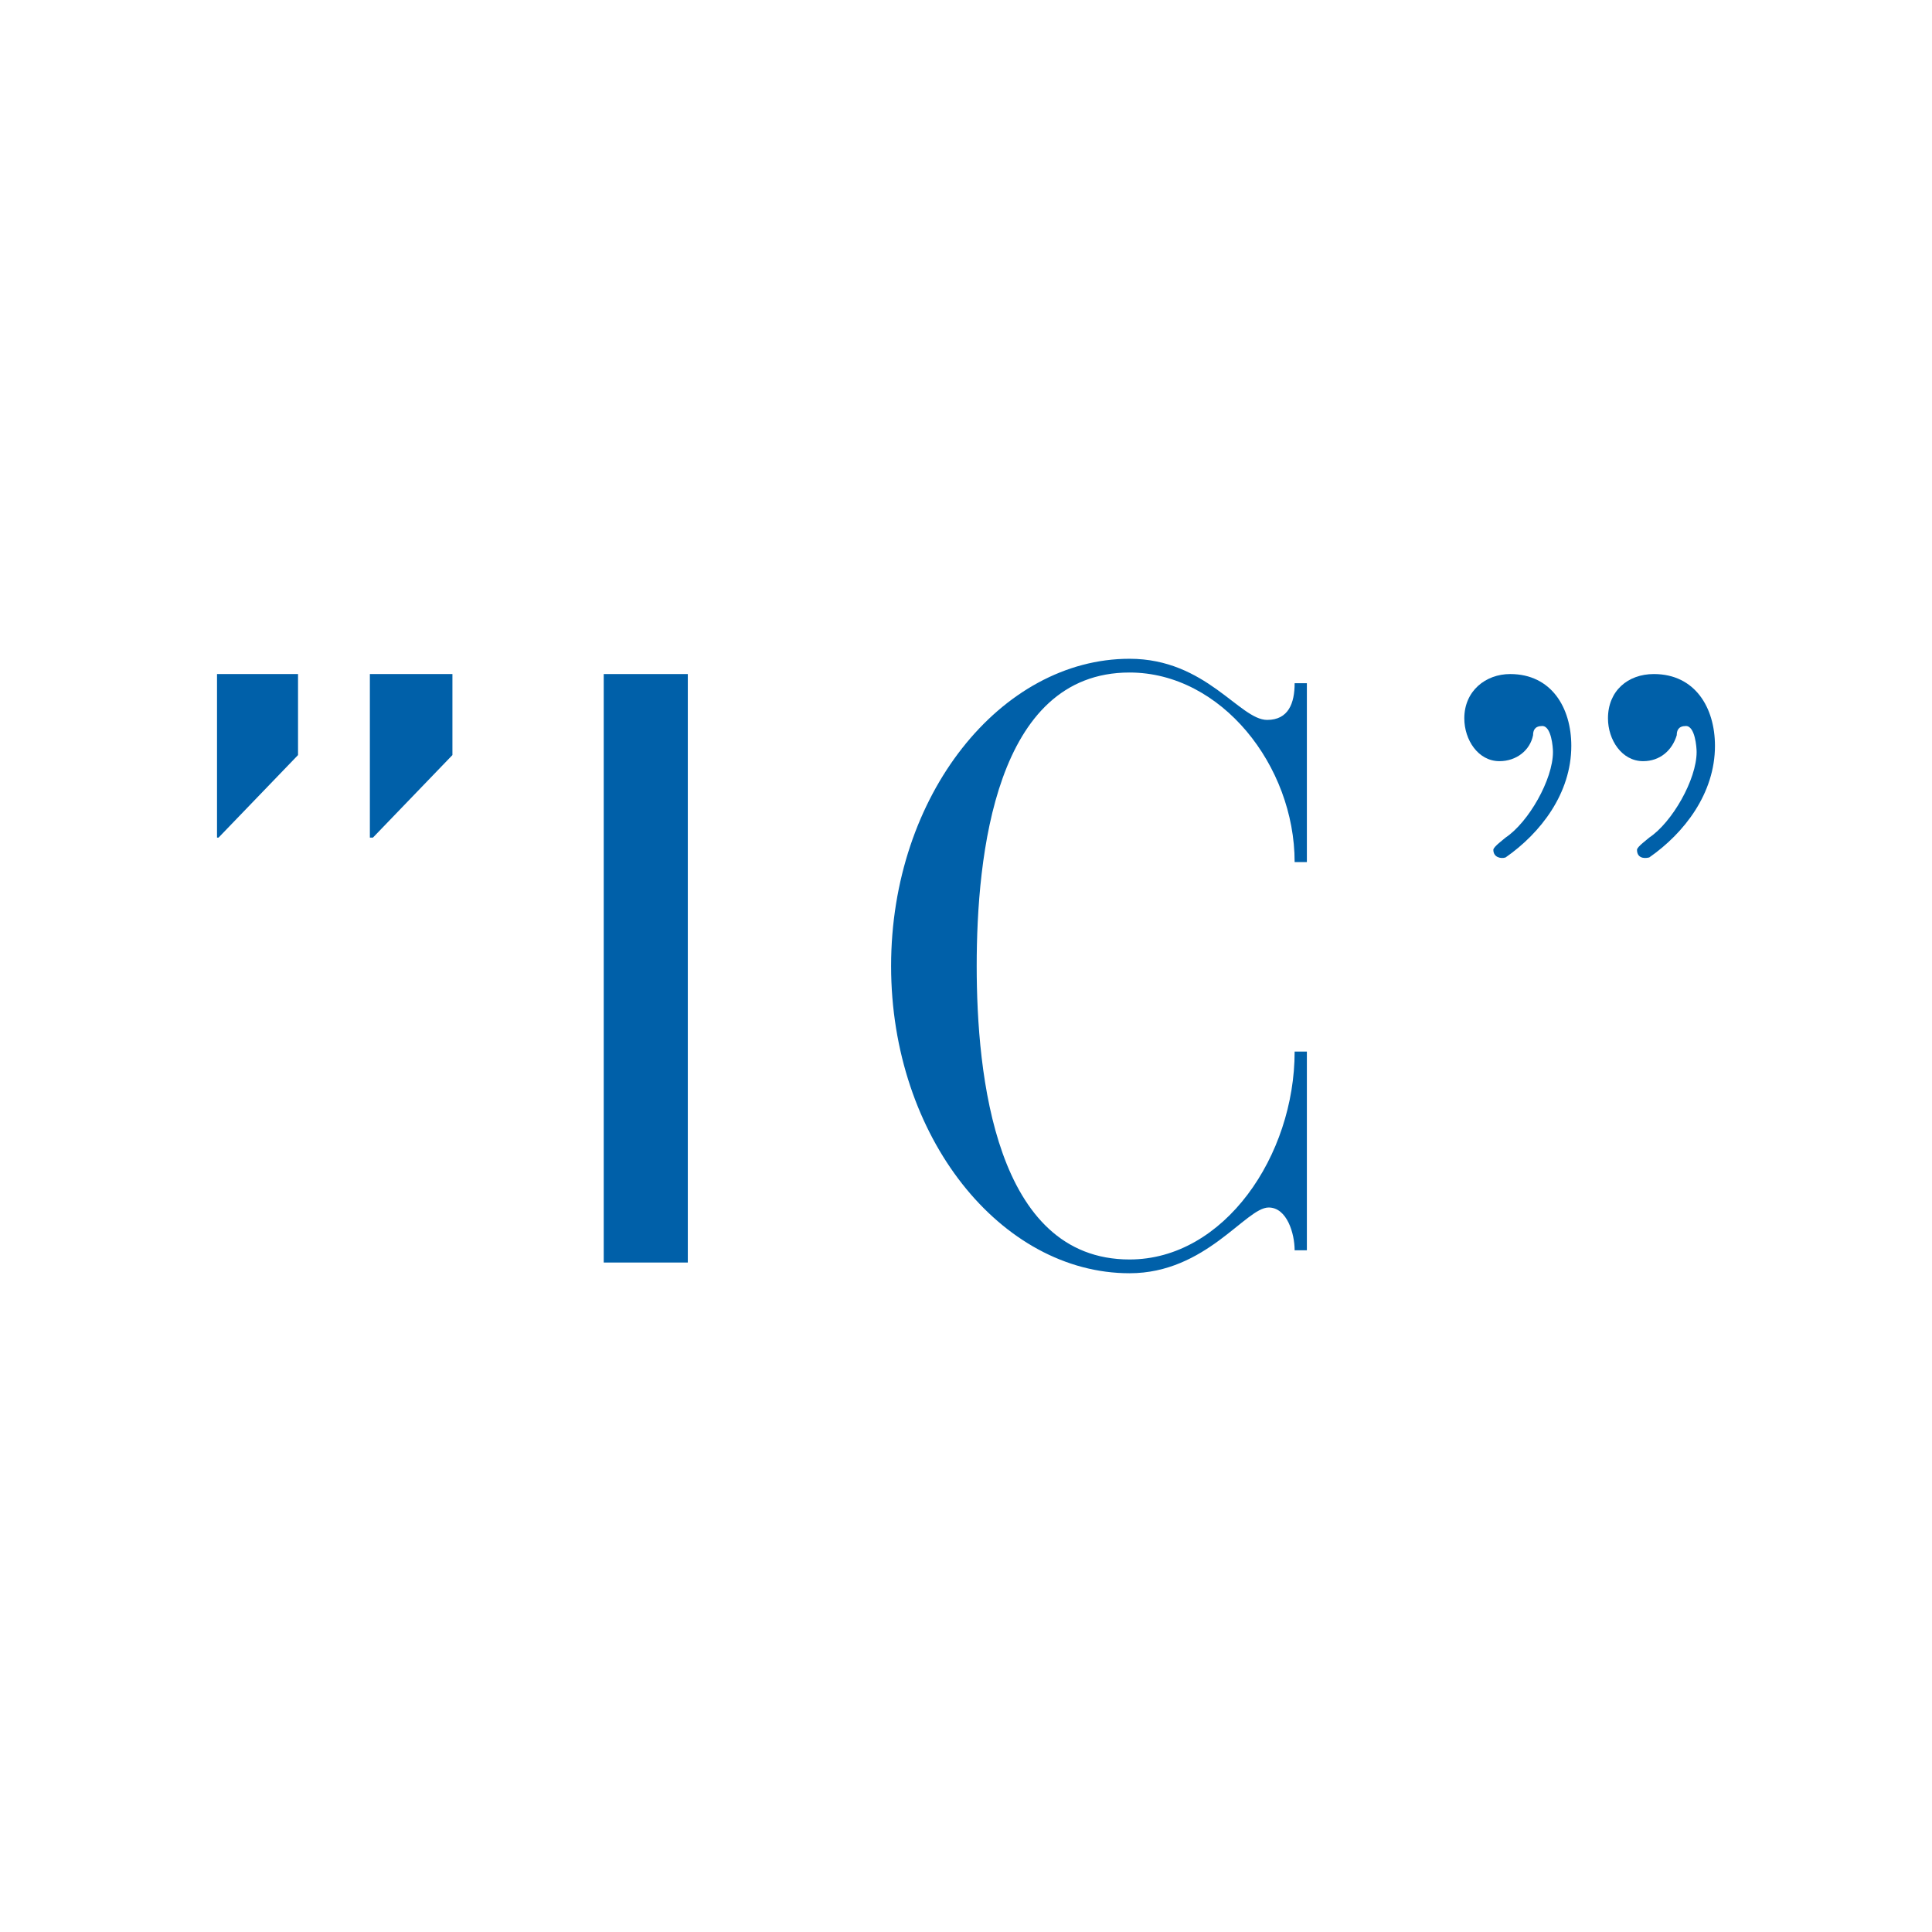 <?xml version="1.0" encoding="utf-8"?>
<!-- Generator: Adobe Illustrator 13.0.0, SVG Export Plug-In . SVG Version: 6.00 Build 14948)  -->
<!DOCTYPE svg PUBLIC "-//W3C//DTD SVG 1.0//EN" "http://www.w3.org/TR/2001/REC-SVG-20010904/DTD/svg10.dtd">
<svg version="1.0" id="Layer_1" xmlns="http://www.w3.org/2000/svg" xmlns:xlink="http://www.w3.org/1999/xlink" x="0px" y="0px"
	 width="192.756px" height="192.756px" viewBox="0 0 192.756 192.756" enable-background="new 0 0 192.756 192.756"
	 xml:space="preserve">
<g>
	<polygon fill-rule="evenodd" clip-rule="evenodd" fill="#FFFFFF" points="0,0 192.756,0 192.756,192.756 0,192.756 0,0 	"/>
	<path fill-rule="evenodd" clip-rule="evenodd" fill="#0060A9" d="M165.004,67.25c-2.592,0-4.576,1.677-4.576,4.422
		c0,2.135,1.373,4.27,3.508,4.27c1.678,0,2.898-1.068,3.355-2.593c0-0.457,0.152-0.915,0.916-0.915c0.914,0,1.066,2.135,1.066,2.592
		c0,2.745-2.439,7.015-4.727,8.54c-0.152,0.153-1.221,0.915-1.221,1.22c0,0.762,0.609,0.915,1.221,0.762
		c3.506-2.439,6.557-6.404,6.557-11.133C171.104,70.605,169.121,67.25,165.004,67.25L165.004,67.25z"/>
	<path fill-rule="evenodd" clip-rule="evenodd" fill="#0060A9" d="M150.668,67.25c-2.439,0-4.574,1.677-4.574,4.422
		c0,2.135,1.373,4.27,3.508,4.27c1.678,0,3.049-1.068,3.354-2.593c0-0.457,0.154-0.915,0.916-0.915c0.914,0,1.068,2.135,1.068,2.592
		c0,2.745-2.441,7.015-4.729,8.54c-0.152,0.153-1.219,0.915-1.219,1.22c0,0.762,0.762,0.915,1.219,0.762
		c3.508-2.439,6.559-6.404,6.559-11.133C156.77,70.605,154.785,67.25,150.668,67.25L150.668,67.25z"/>
	<path fill-rule="evenodd" clip-rule="evenodd" fill="#0060A9" d="M130.387,68.165h-1.221c0,1.983-0.609,3.661-2.744,3.661
		c-2.746,0-6.1-6.1-13.727-6.1c-12.811,0-23.79,13.572-23.79,30.653c0,17.081,10.979,30.653,23.79,30.653
		c7.627,0,11.59-6.559,13.879-6.559c1.828,0,2.592,2.594,2.592,4.271h1.221v-19.826h-1.221c0,10.371-7.016,20.74-16.471,20.74
		c-13.42,0-15.25-18.453-15.25-29.28c0-10.98,1.83-29.281,15.25-29.281c9.15,0,16.471,9.303,16.471,18.911h1.221V68.165
		L130.387,68.165z"/>
	<polygon fill-rule="evenodd" clip-rule="evenodd" fill="#0060A9" points="45.138,67.25 36.902,67.25 36.902,83.568 37.208,83.568 
		45.138,75.333 45.138,67.25 	"/>
	<polygon fill-rule="evenodd" clip-rule="evenodd" fill="#0060A9" points="29.735,67.25 21.652,67.25 21.652,83.568 21.805,83.568 
		29.735,75.333 29.735,67.25 	"/>
	<polygon fill-rule="evenodd" clip-rule="evenodd" fill="#0060A9" points="60.235,125.963 60.235,67.25 68.623,67.25 
		68.623,125.963 60.235,125.963 	"/>
</g>
</svg>
